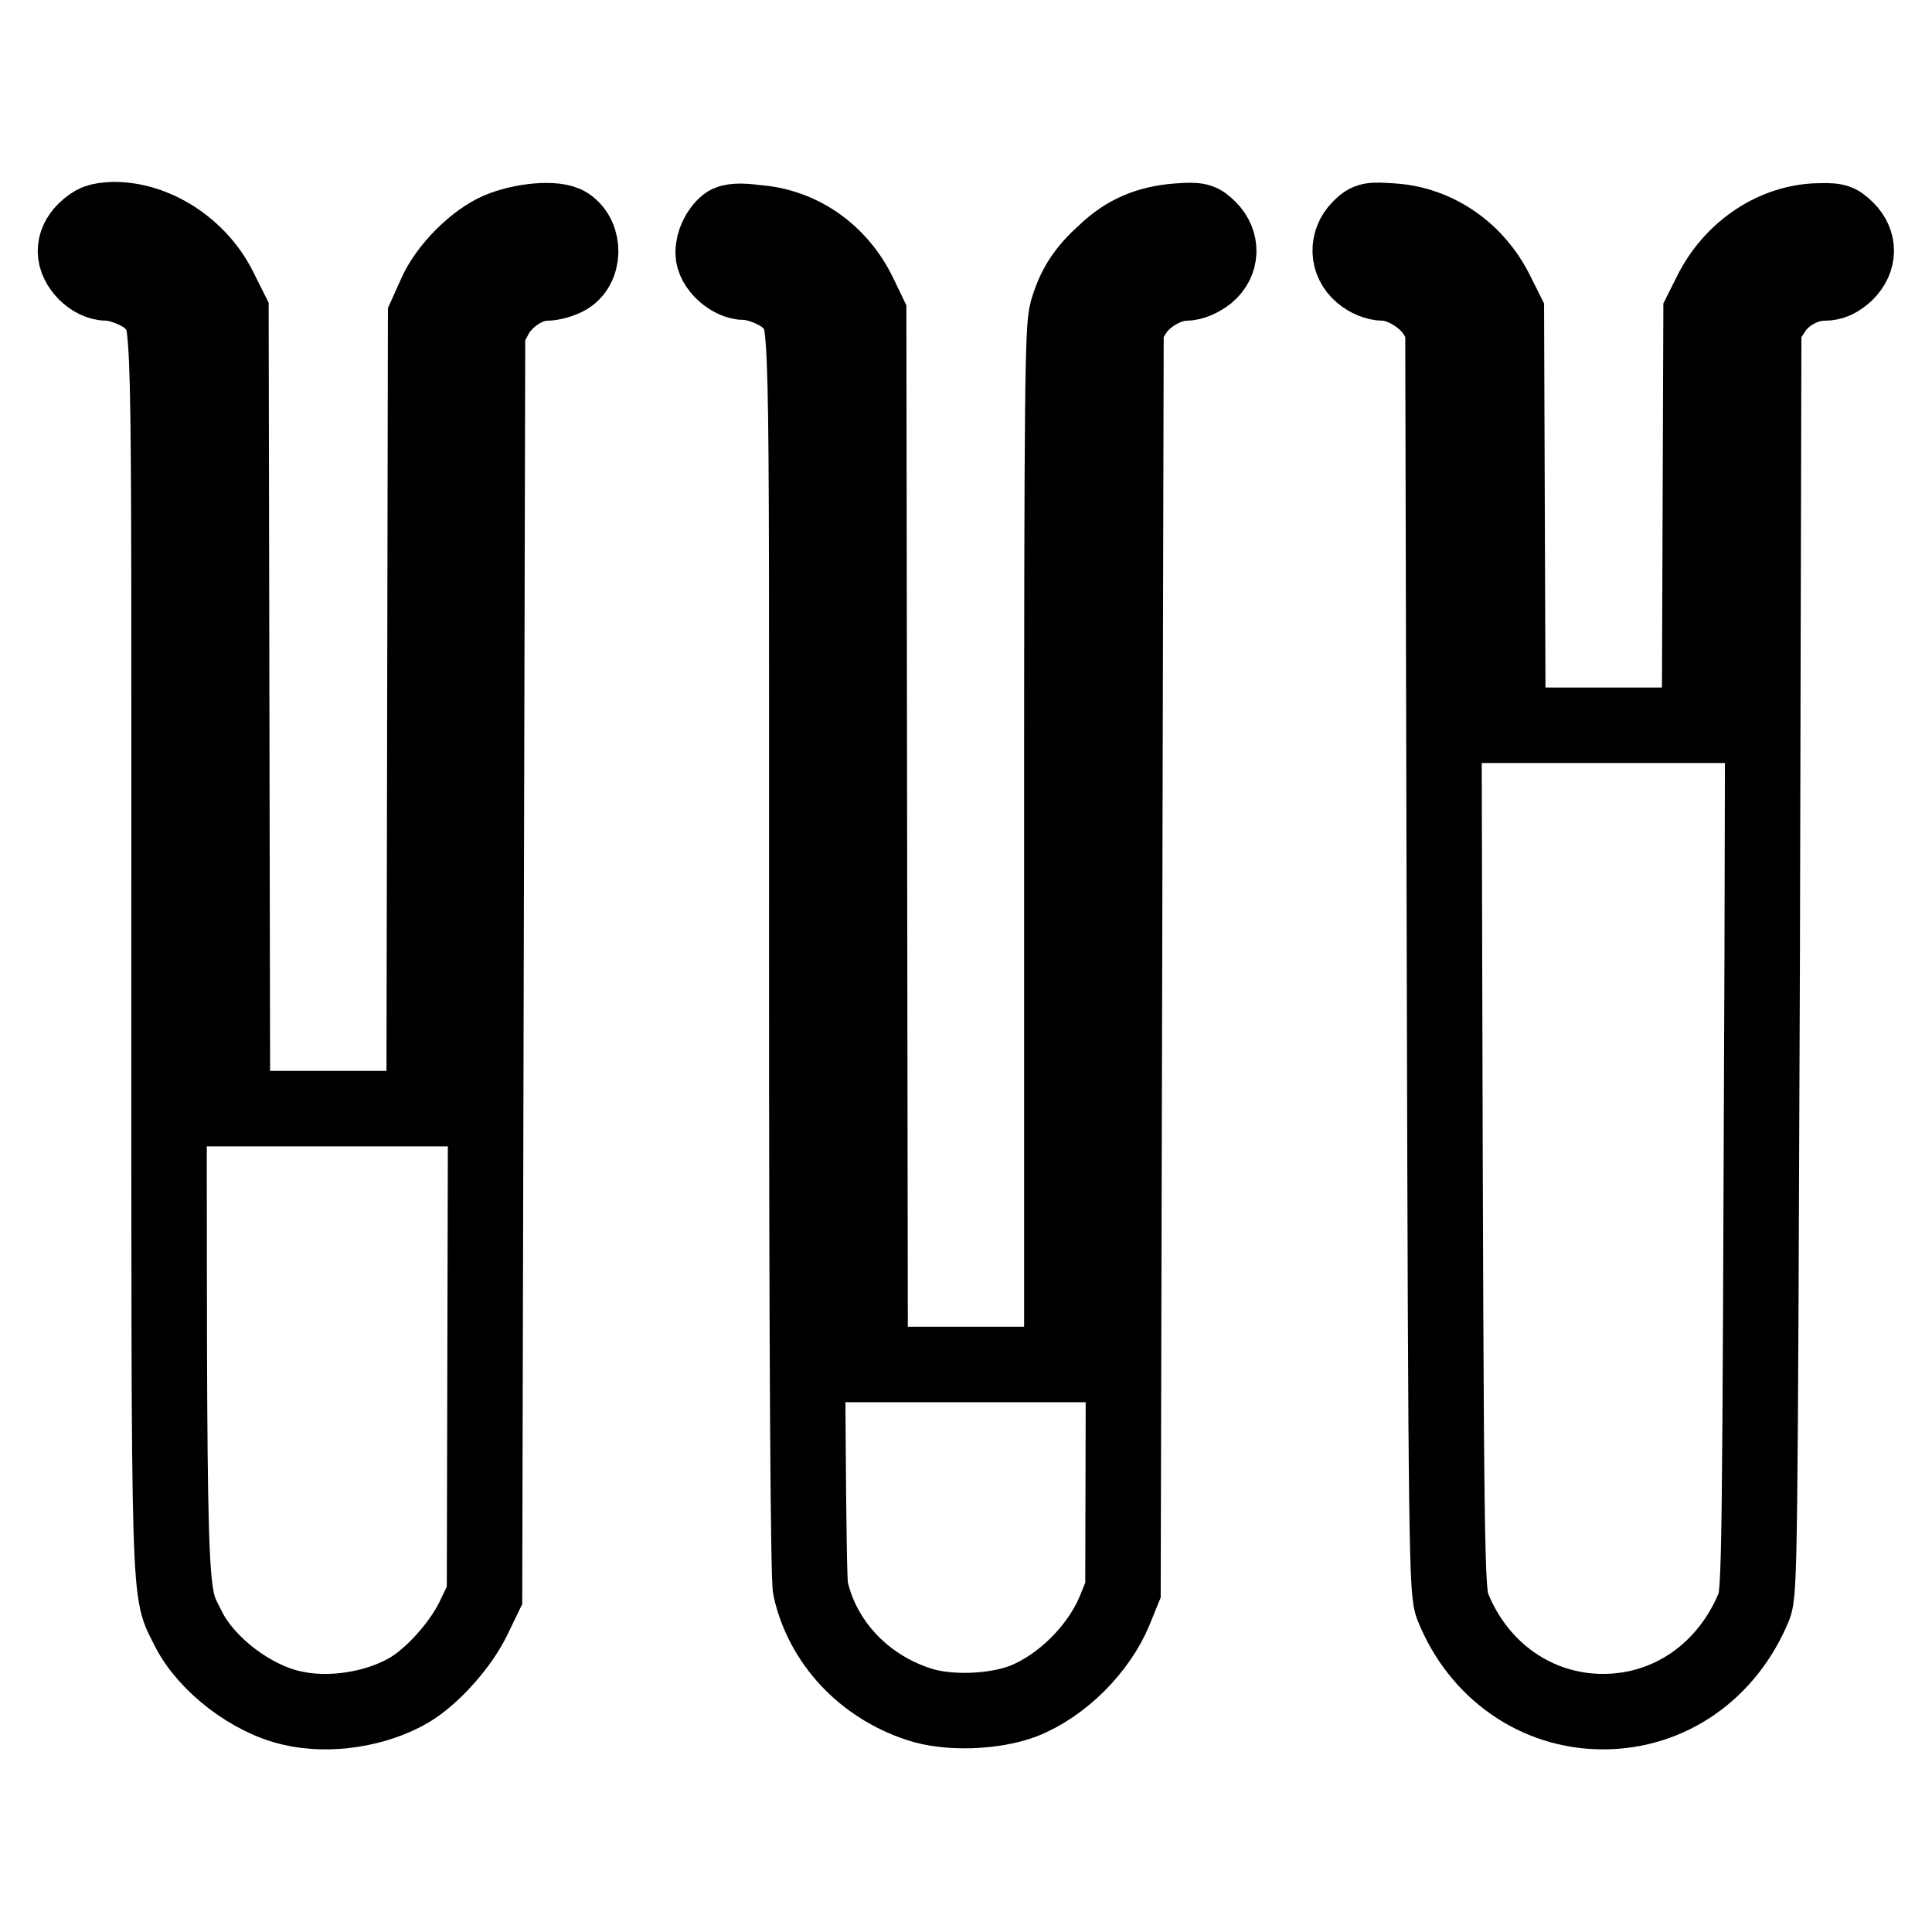 <?xml version="1.0" encoding="utf-8"?>
<!-- Svg Vector Icons : http://www.onlinewebfonts.com/icon -->
<!DOCTYPE svg PUBLIC "-//W3C//DTD SVG 1.1//EN" "http://www.w3.org/Graphics/SVG/1.1/DTD/svg11.dtd">
<svg version="1.1" xmlns="http://www.w3.org/2000/svg" xmlns:xlink="http://www.w3.org/1999/xlink" x="0px" y="0px" viewBox="0 0 256 256" enable-background="new 0 0 256 256" xml:space="preserve">
<g><g><g><path stroke-width="10" fill-opacity="0" stroke="#000000"  d="M11.3,30.5c-0.9,0.9-1.3,1.8-1.3,2.8c0,2,2.2,4.2,4.2,4.2c1.8,0,4.9,1.3,6,2.6c2.4,2.6,2.2-1.9,2.2,86.2c0,89.3-0.1,84.1,2.6,89.6c2.4,4.7,8.3,9.2,13.6,10.4c5,1.2,11.3,0.2,15.7-2.4c3-1.8,6.7-5.9,8.4-9.4l1.5-3.1l0.2-83.8l0.2-83.8l1.2-2.2c1.4-2.3,4.2-4.1,6.6-4.1c0.7,0,1.8-0.3,2.6-0.7c2.5-1.3,2.6-5.4,0.2-7c-1.5-1-6-0.6-9.1,0.7c-3.2,1.4-6.9,5.1-8.4,8.5l-1.3,2.9l-0.1,52.5l-0.1,52.5H43.5H30.8l-0.1-52.8l-0.1-52.8l-1.6-3.2c-2.7-5.3-8.4-9-13.9-9C13,29.2,12.5,29.4,11.3,30.5z"/><path stroke-width="10" fill-opacity="0" stroke="#000000"  d="M96.3,29.7c-1.1,0.9-1.8,2.4-1.8,3.8c0,1.8,2.3,3.9,4.2,3.9c1.8,0,4.9,1.3,6,2.6c2.4,2.6,2.2-1.9,2.2,86.4c0,53.7,0.2,82.8,0.5,84.1c1.6,7.1,7,12.9,14.3,15.3c3.8,1.3,10,1.1,13.9-0.4c5.1-2,10-6.9,12.1-12l1.1-2.7L149,127l0.2-83.8l1.2-1.9c1.4-2.1,4.4-3.8,6.7-3.8c0.9,0,2-0.5,2.9-1.2c1.9-1.6,2-4.2,0.2-6c-1.1-1.1-1.4-1.2-4.2-1c-3.8,0.3-6.8,1.5-9.6,4.2c-2.7,2.4-4.1,4.6-5,7.8c-0.6,2.2-0.7,9.8-0.7,71v68.5H128h-12.7l-0.1-69.6l-0.1-69.6l-1.3-2.7c-2.7-5.5-7.8-9-13.6-9.4C98.1,29.2,96.8,29.3,96.3,29.7z"/><path stroke-width="10" fill-opacity="0" stroke="#000000"  d="M180.2,30.2c-1.8,1.8-1.7,4.5,0.2,6.1c0.8,0.7,2,1.2,2.9,1.2c2.3,0,5.3,1.8,6.7,3.8l1.2,1.9l0.2,83.8c0.2,79,0.3,84,1.1,85.9c3.4,8.5,11.1,13.9,19.9,13.9c8.9,0,16.5-5.4,20-13.9c0.8-1.9,0.8-6.9,1.1-85.9l0.2-83.8l1.3-2c1.4-2.2,4.2-3.7,6.7-3.7c1.1,0,1.9-0.4,2.9-1.3c1.8-1.8,1.8-4.1,0.1-5.8c-1.2-1.2-1.5-1.2-4.4-1.1c-5.7,0.4-10.9,4.1-13.6,9.5l-1.3,2.6l-0.1,27.3l-0.1,27.4h-12.7h-12.7l-0.1-27.4l-0.1-27.3l-1.3-2.6c-2.7-5.5-7.9-9.1-13.7-9.5C181.6,29.1,181.3,29.1,180.2,30.2z"/></g></g></g>
</svg>
